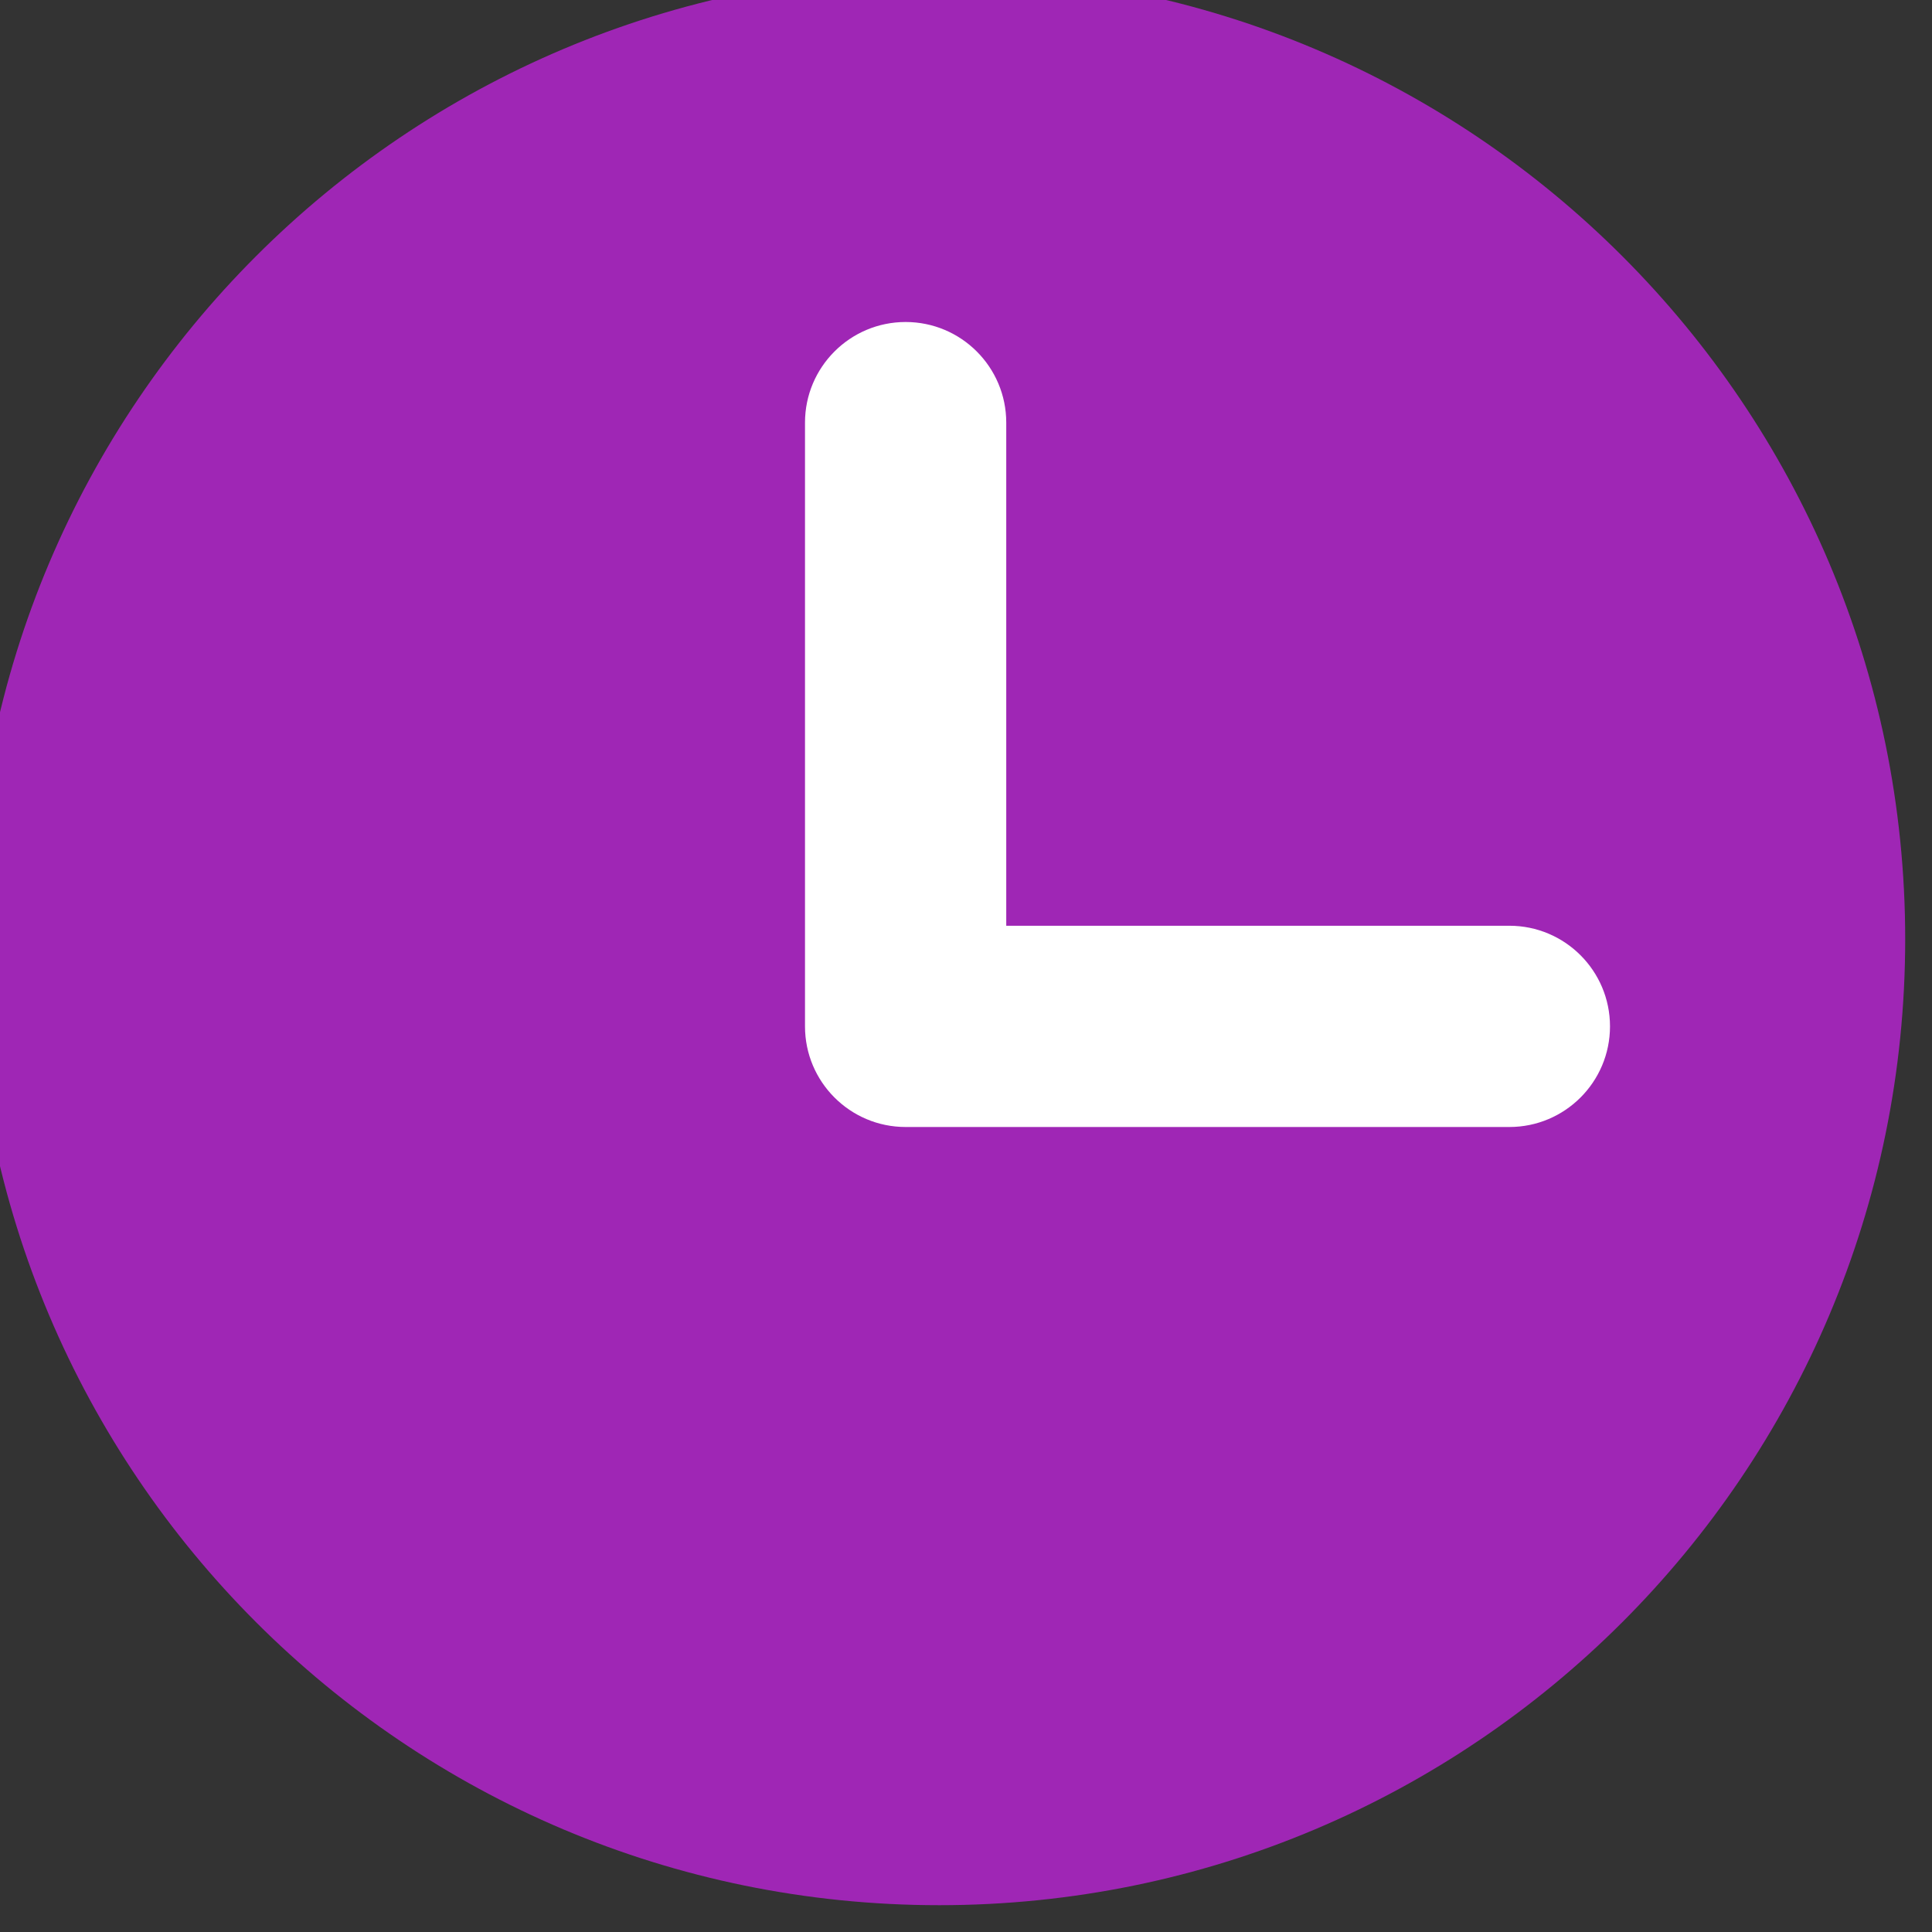 <svg xmlns="http://www.w3.org/2000/svg" width="24" height="24" viewBox="0 0 24 24">
    <rect x="0" y="0" width="24" height="24" fill="#333333" stroke="none"/>
    <g fill="none" fill-rule="evenodd">
        <g>
            <path fill="#9F26B5" d="M23.667 11.667c0 6.627-5.373 12-12 12-6.628 0-12-5.373-12-12 0-6.628 5.372-12 12-12 6.627 0 12 5.372 12 12z"/>
            <path fill="#FFF" d="M18.75 14c.69 0 1.25-.56 1.25-1.25s-.56-1.25-1.25-1.25H12.5V5.25c0-.69-.56-1.25-1.25-1.25S10 4.56 10 5.25v7.5c0 .69.56 1.25 1.25 1.25h7.5z"/>
        </g>
    </g>
</svg>
